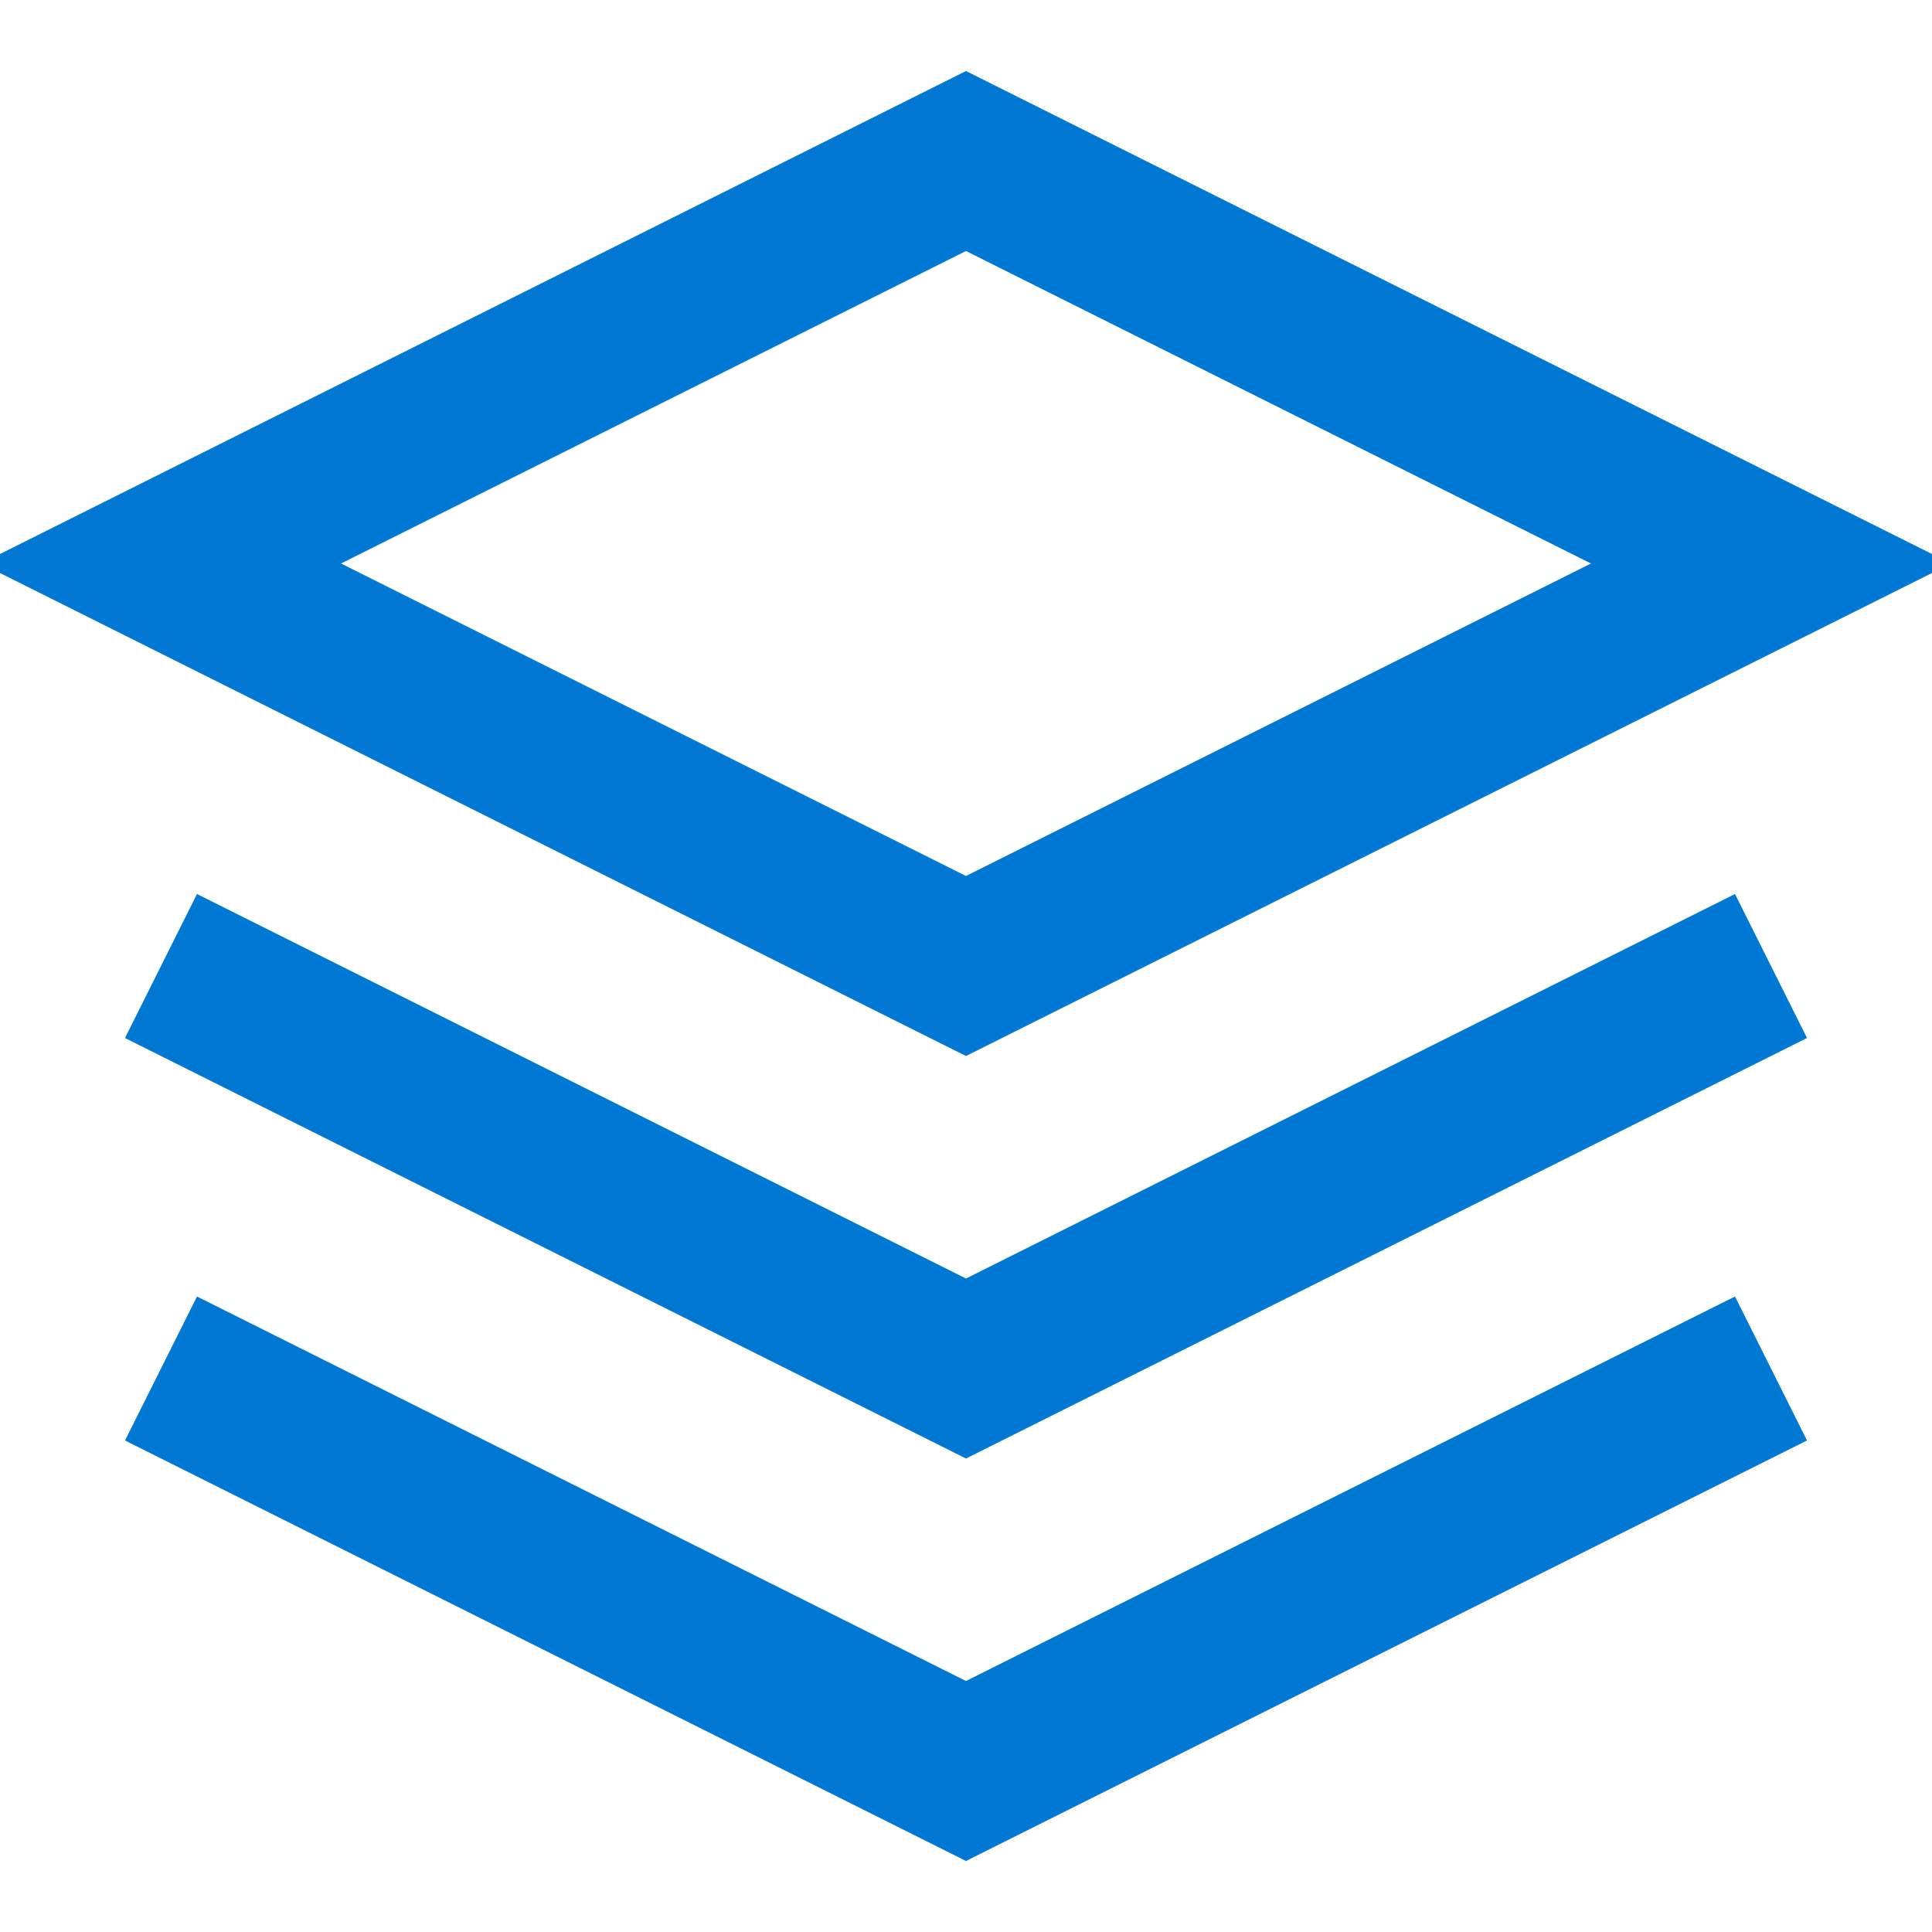 <svg xmlns="http://www.w3.org/2000/svg" viewBox="0 0 24 24" fill="none" stroke="#0078d4" stroke-width="2">
  <path d="M12 2L2 7L12 12L22 7L12 2Z" />
  <path d="M2 17L12 22L22 17" />
  <path d="M2 12L12 17L22 12" />
</svg>